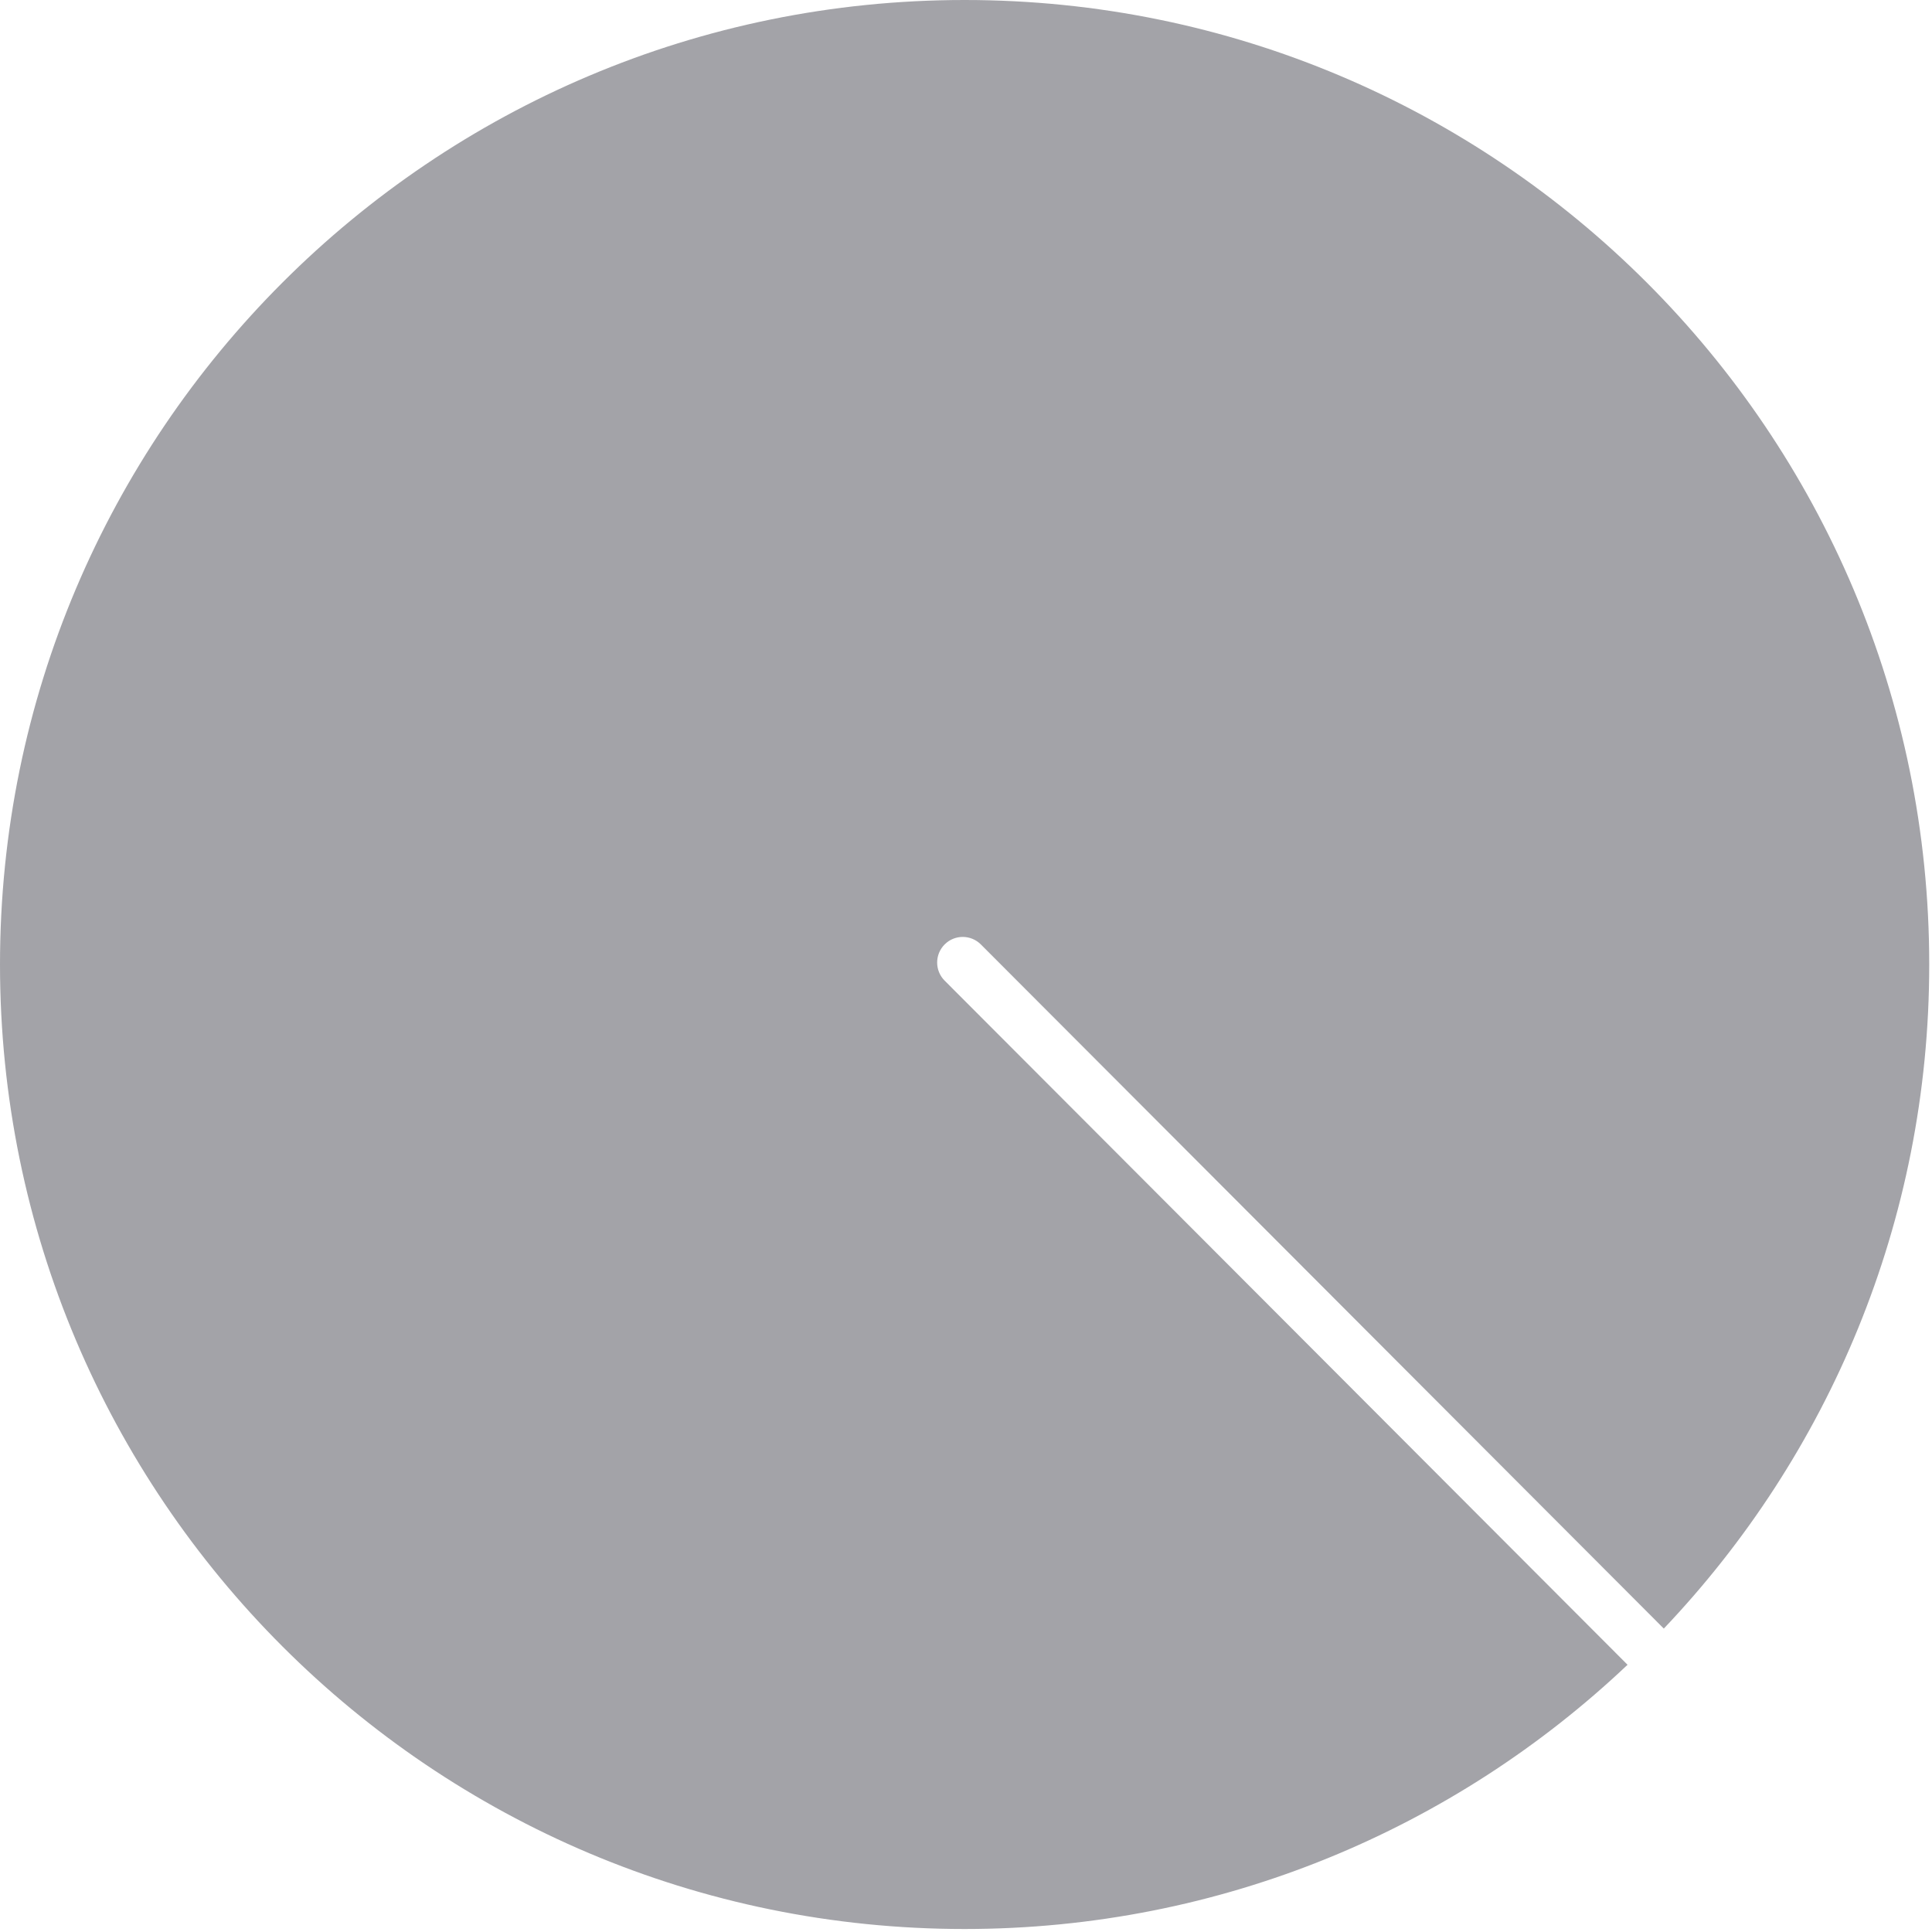 <?xml version="1.0" encoding="UTF-8"?>
<svg width="60px" height="60px" viewBox="0 0 60 60" version="1.1" xmlns="http://www.w3.org/2000/svg" xmlns:xlink="http://www.w3.org/1999/xlink">
    <g id="Homepage-V2-🏗️" stroke="none" stroke-width="1" fill="none" fill-rule="evenodd">
        <g id="Homepage---Product-Details" transform="translate(-801, -751)" fill="#A3A3A8">
            <g id="content" transform="translate(-35, 0)">
                <g id="fold1" transform="translate(135, 621)">
                    <g id="logos" transform="translate(0, 110)">
                        <g id="quiet-capital" transform="translate(701, 20)">
                            <path d="M29.338,29.329 C29.648,29.019 30.152,29.02 30.462,29.331 L51.671,50.577 C56.775,45.205 59.914,37.948 59.914,29.953 C59.914,13.41 46.502,0 29.957,0 C13.412,0 -5.68434189e-14,13.41 -5.68434189e-14,29.953 C-5.68434189e-14,46.497 13.412,59.907 29.957,59.907 C37.934,59.907 45.177,56.783 50.545,51.701 L29.336,30.454 C29.026,30.143 29.027,29.639 29.338,29.329" id="Fill-1"></path>
                        </g>
                    </g>
                </g>
            </g>
        </g>
    </g>
</svg>
